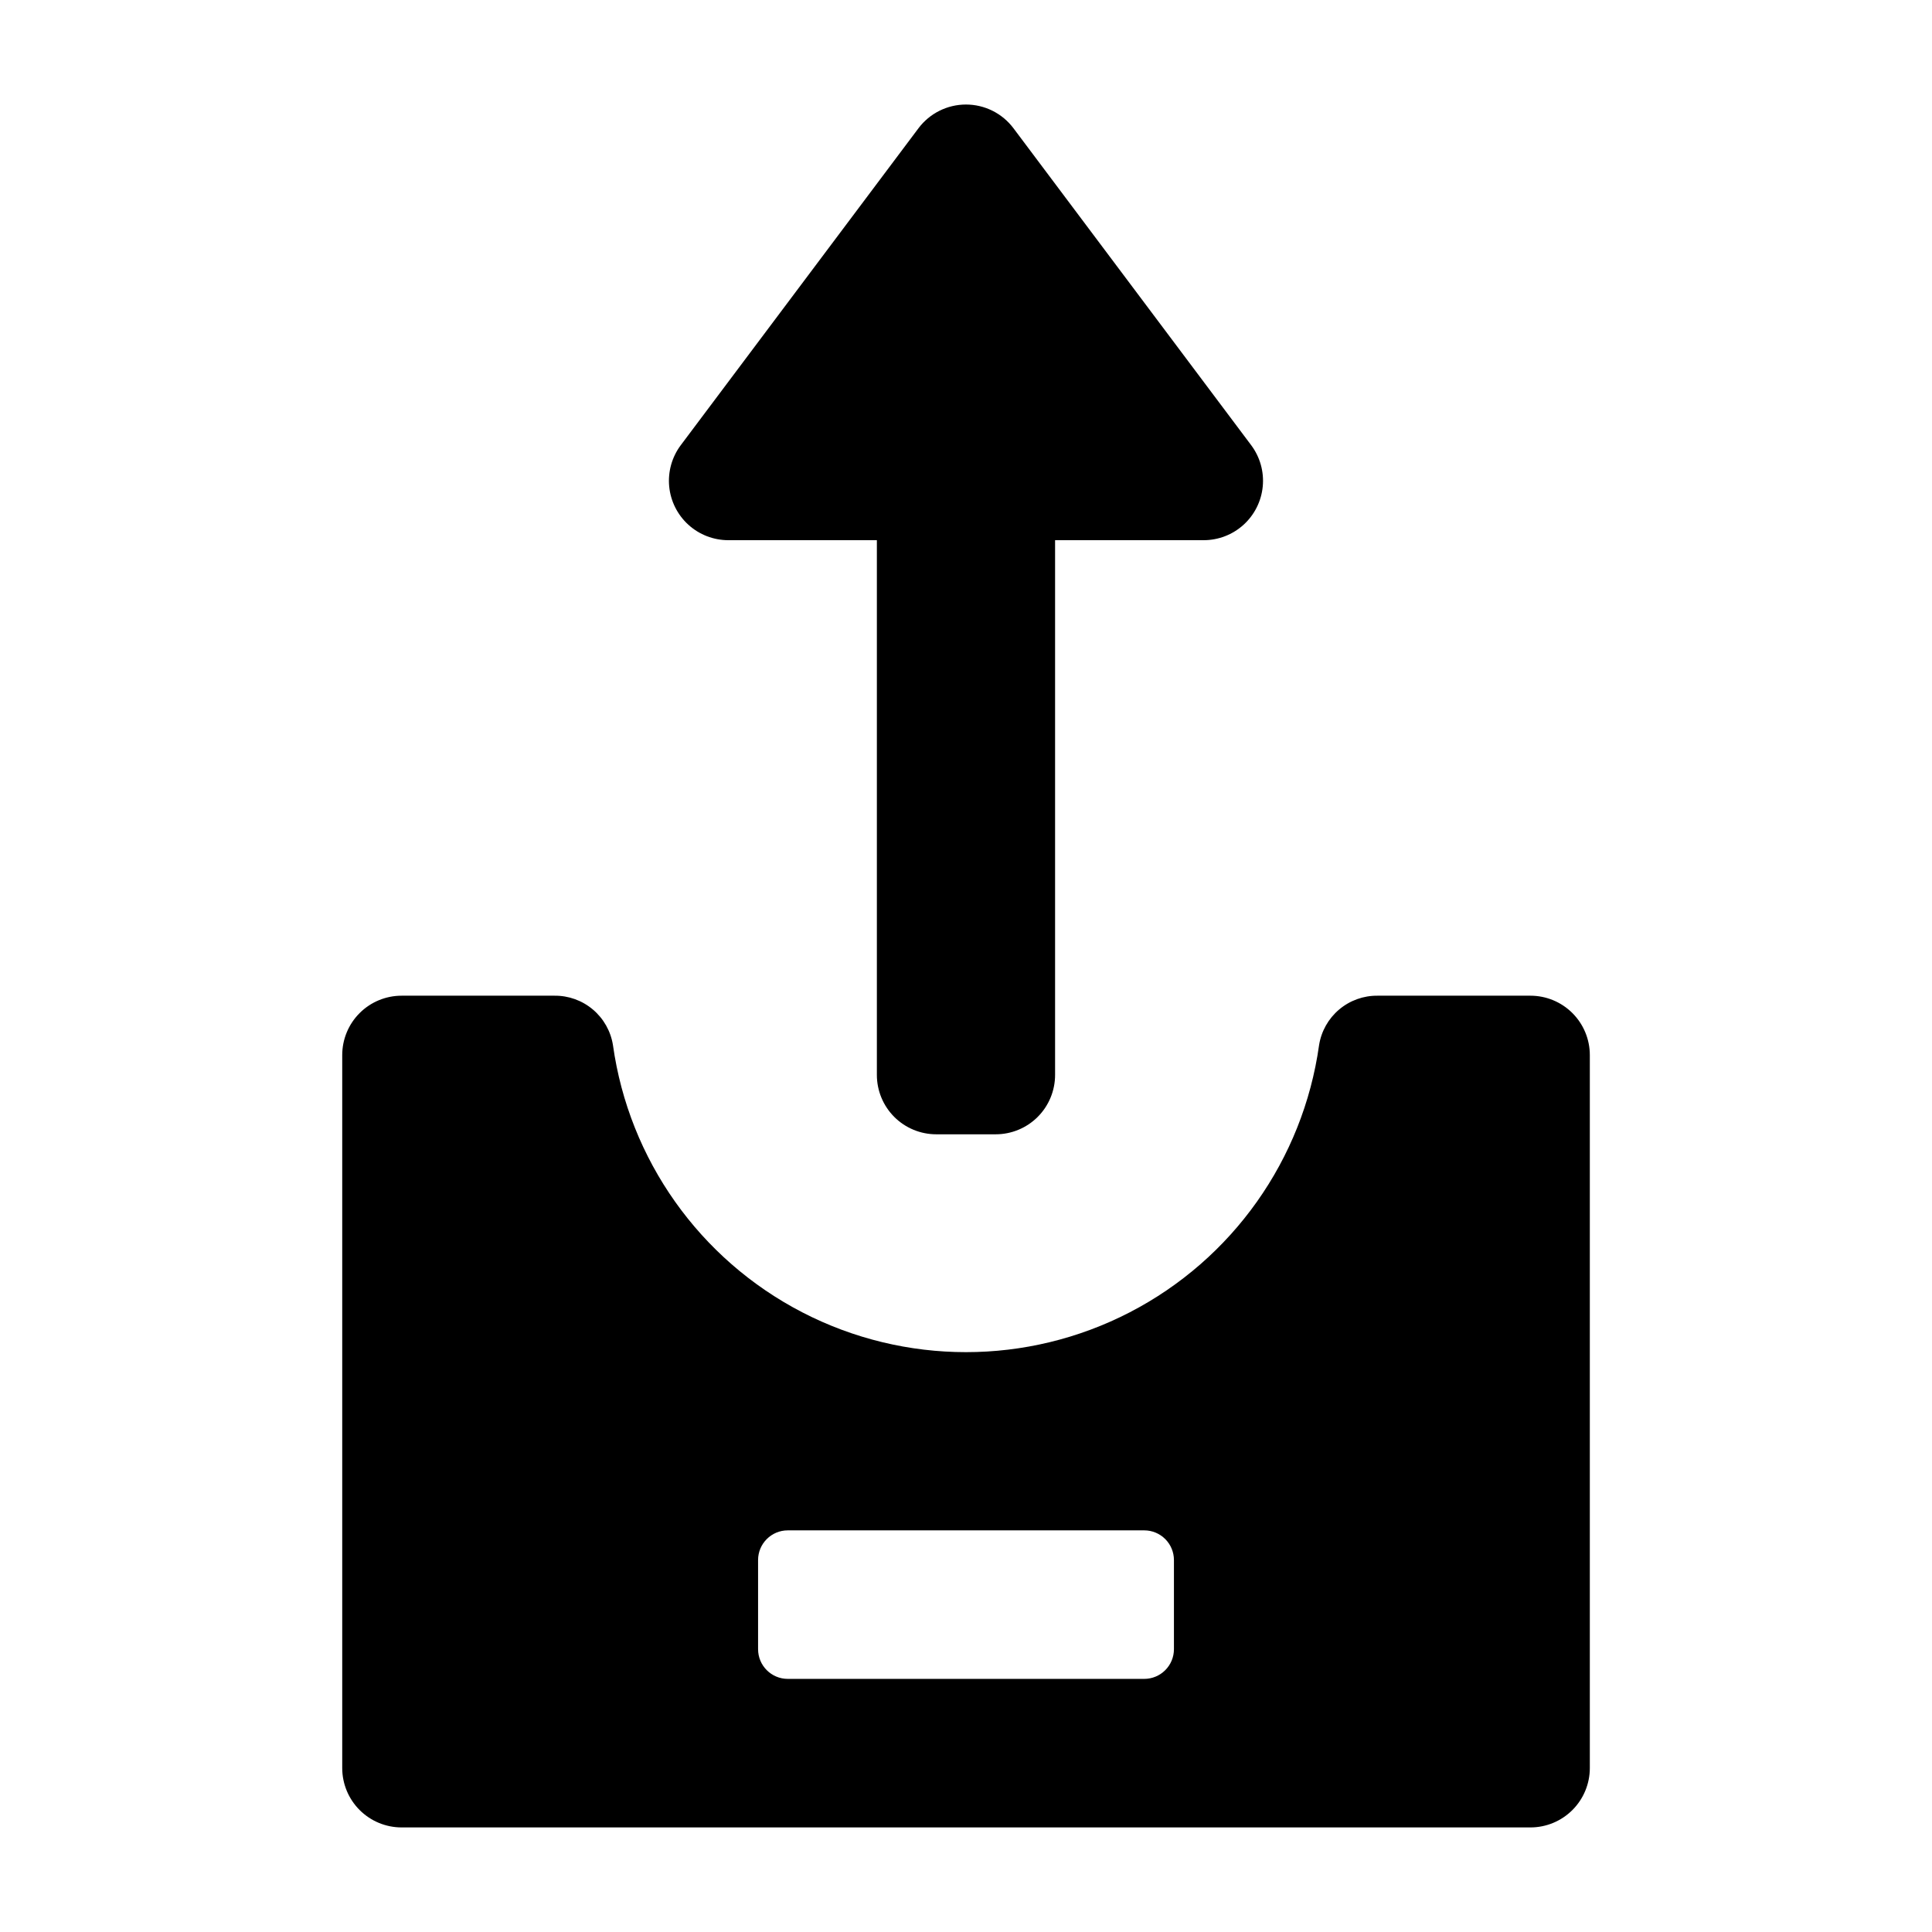 <?xml version="1.0" encoding="UTF-8"?>
<!-- Uploaded to: ICON Repo, www.svgrepo.com, Generator: ICON Repo Mixer Tools -->
<svg fill="#000000" width="800px" height="800px" version="1.1" viewBox="144 144 512 512" xmlns="http://www.w3.org/2000/svg">
 <g>
  <path d="m337.02 287.16h39.359v141.7c0 4.176 1.66 8.18 4.609 11.133 2.953 2.953 6.957 4.609 11.133 4.609h15.746c4.176 0 8.18-1.656 11.133-4.609s4.609-6.957 4.609-11.133v-141.7h39.359l0.004-0.004c3.918 0 7.695-1.461 10.594-4.094 2.898-2.637 4.707-6.262 5.078-10.16 0.371-3.902-0.727-7.801-3.078-10.934l-62.977-83.969c-2.973-3.965-7.641-6.297-12.594-6.297-4.957 0-9.625 2.332-12.598 6.297l-62.977 83.969c-2.348 3.133-3.445 7.031-3.078 10.934 0.371 3.898 2.184 7.523 5.082 10.16 2.898 2.633 6.676 4.094 10.594 4.094z"/>
  <path d="m549.57 407.87h-40.492c-3.731-0.043-7.348 1.258-10.199 3.668-2.848 2.406-4.734 5.758-5.312 9.441-4.258 30.34-22.961 56.73-50.176 70.801-27.215 14.07-59.562 14.07-86.777 0s-45.918-40.461-50.172-70.801c-0.582-3.684-2.469-7.035-5.316-9.441-2.848-2.41-6.469-3.711-10.199-3.668h-40.492c-4.176 0-8.18 1.656-11.133 4.609s-4.609 6.957-4.609 11.133v188.93c0 4.176 1.656 8.18 4.609 11.133s6.957 4.613 11.133 4.613h299.14c4.176 0 8.18-1.66 11.133-4.613s4.613-6.957 4.613-11.133v-188.93c0-4.176-1.66-8.18-4.613-11.133s-6.957-4.609-11.133-4.609zm-94.465 173.18c0 2.09-0.828 4.09-2.305 5.566-1.477 1.477-3.477 2.305-5.566 2.305h-94.465c-4.348 0-7.871-3.523-7.871-7.871v-23.617c0-4.348 3.523-7.871 7.871-7.871h94.465c2.09 0 4.09 0.828 5.566 2.305 1.477 1.477 2.305 3.481 2.305 5.566z"/>
 </g>
</svg>